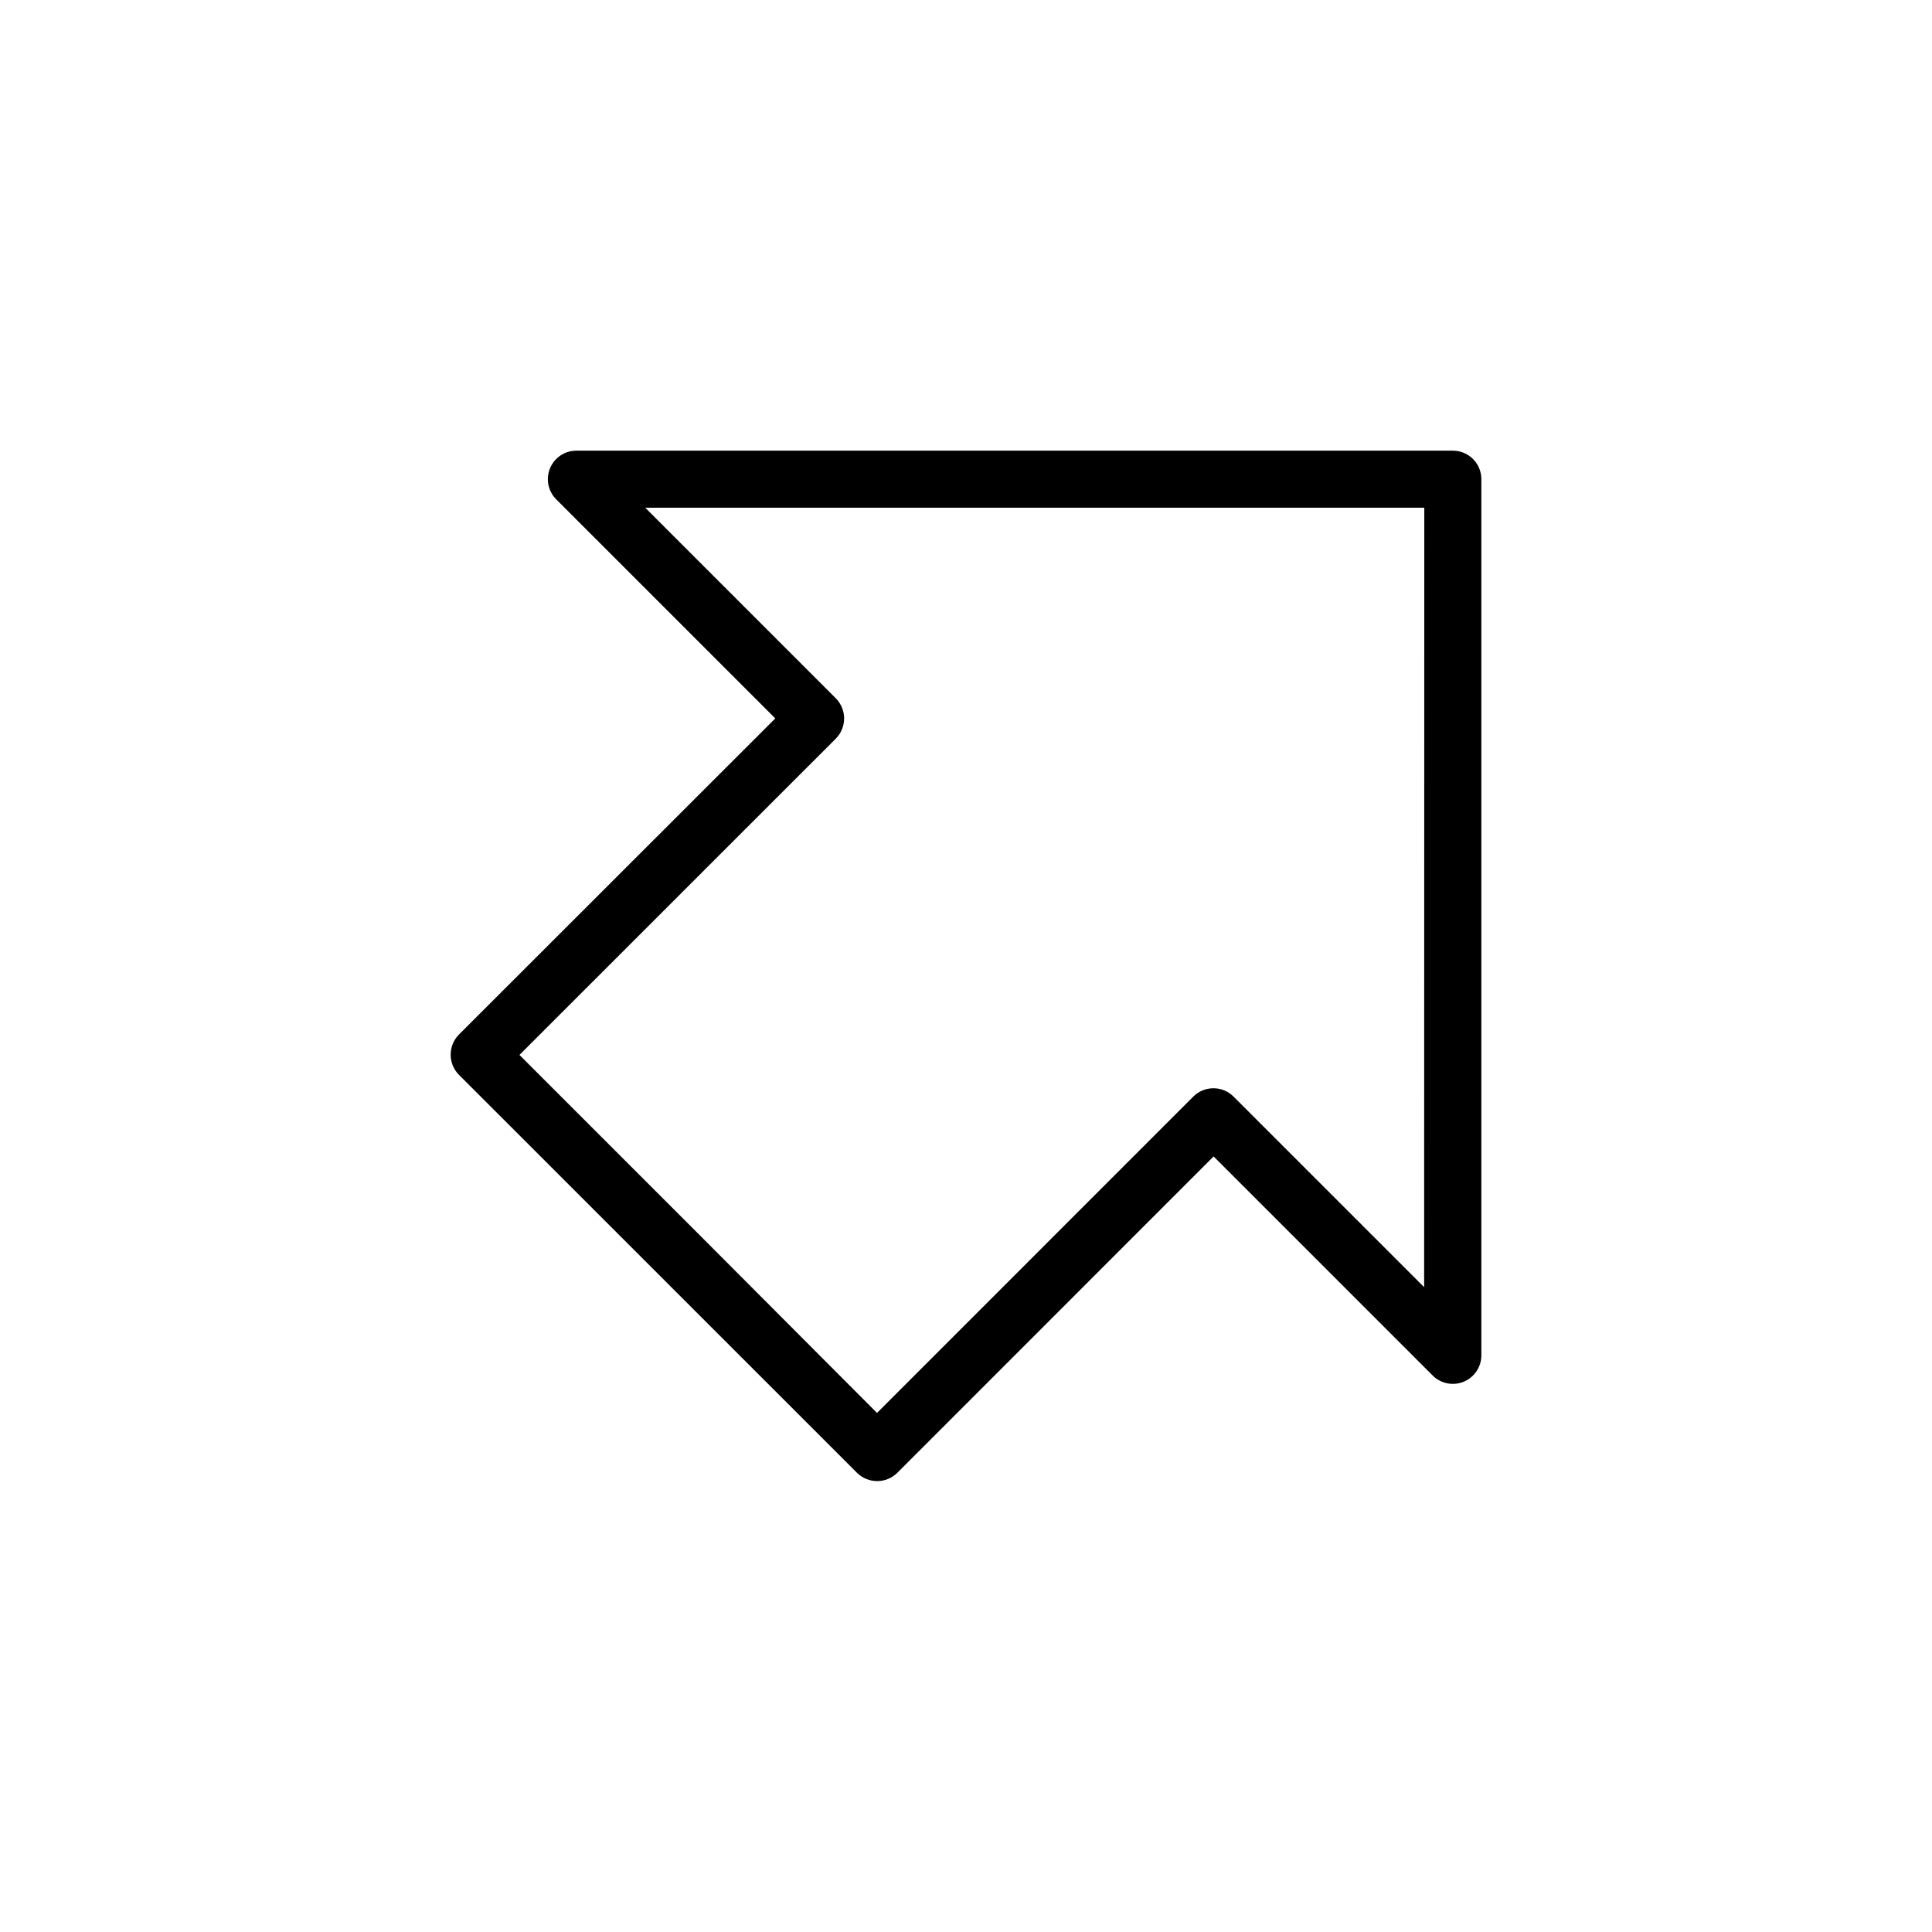 <?xml version="1.0" encoding="UTF-8"?>
<!-- Uploaded to: SVG Find, www.svgrepo.com, Generator: SVG Find Mixer Tools -->
<svg fill="#000000" width="800px" height="800px" version="1.1" viewBox="144 144 512 512" xmlns="http://www.w3.org/2000/svg">
 <path d="m528.97 263.43h-232.23c-3.055 0.004-5.809 1.844-6.977 4.668-1.168 2.82-0.523 6.07 1.637 8.23l58.059 58.059-83.812 83.754c-2.953 2.965-2.953 7.754 0 10.719l105.46 105.44c2.961 2.938 7.738 2.938 10.699 0l83.812-83.832 58.059 58.059c2.164 2.16 5.418 2.805 8.242 1.633 2.824-1.176 4.664-3.938 4.656-6.992v-232.14c0.012-2.019-0.785-3.957-2.211-5.383-1.43-1.43-3.367-2.227-5.387-2.215zm-7.559 221.68-50.5-50.5c-2.949-2.949-7.731-2.949-10.68 0l-83.812 83.832-47.359-47.48-47.398-47.395 83.832-83.812v-0.004c2.941-2.961 2.941-7.738 0-10.699l-50.5-50.504h206.46z"/>
</svg>